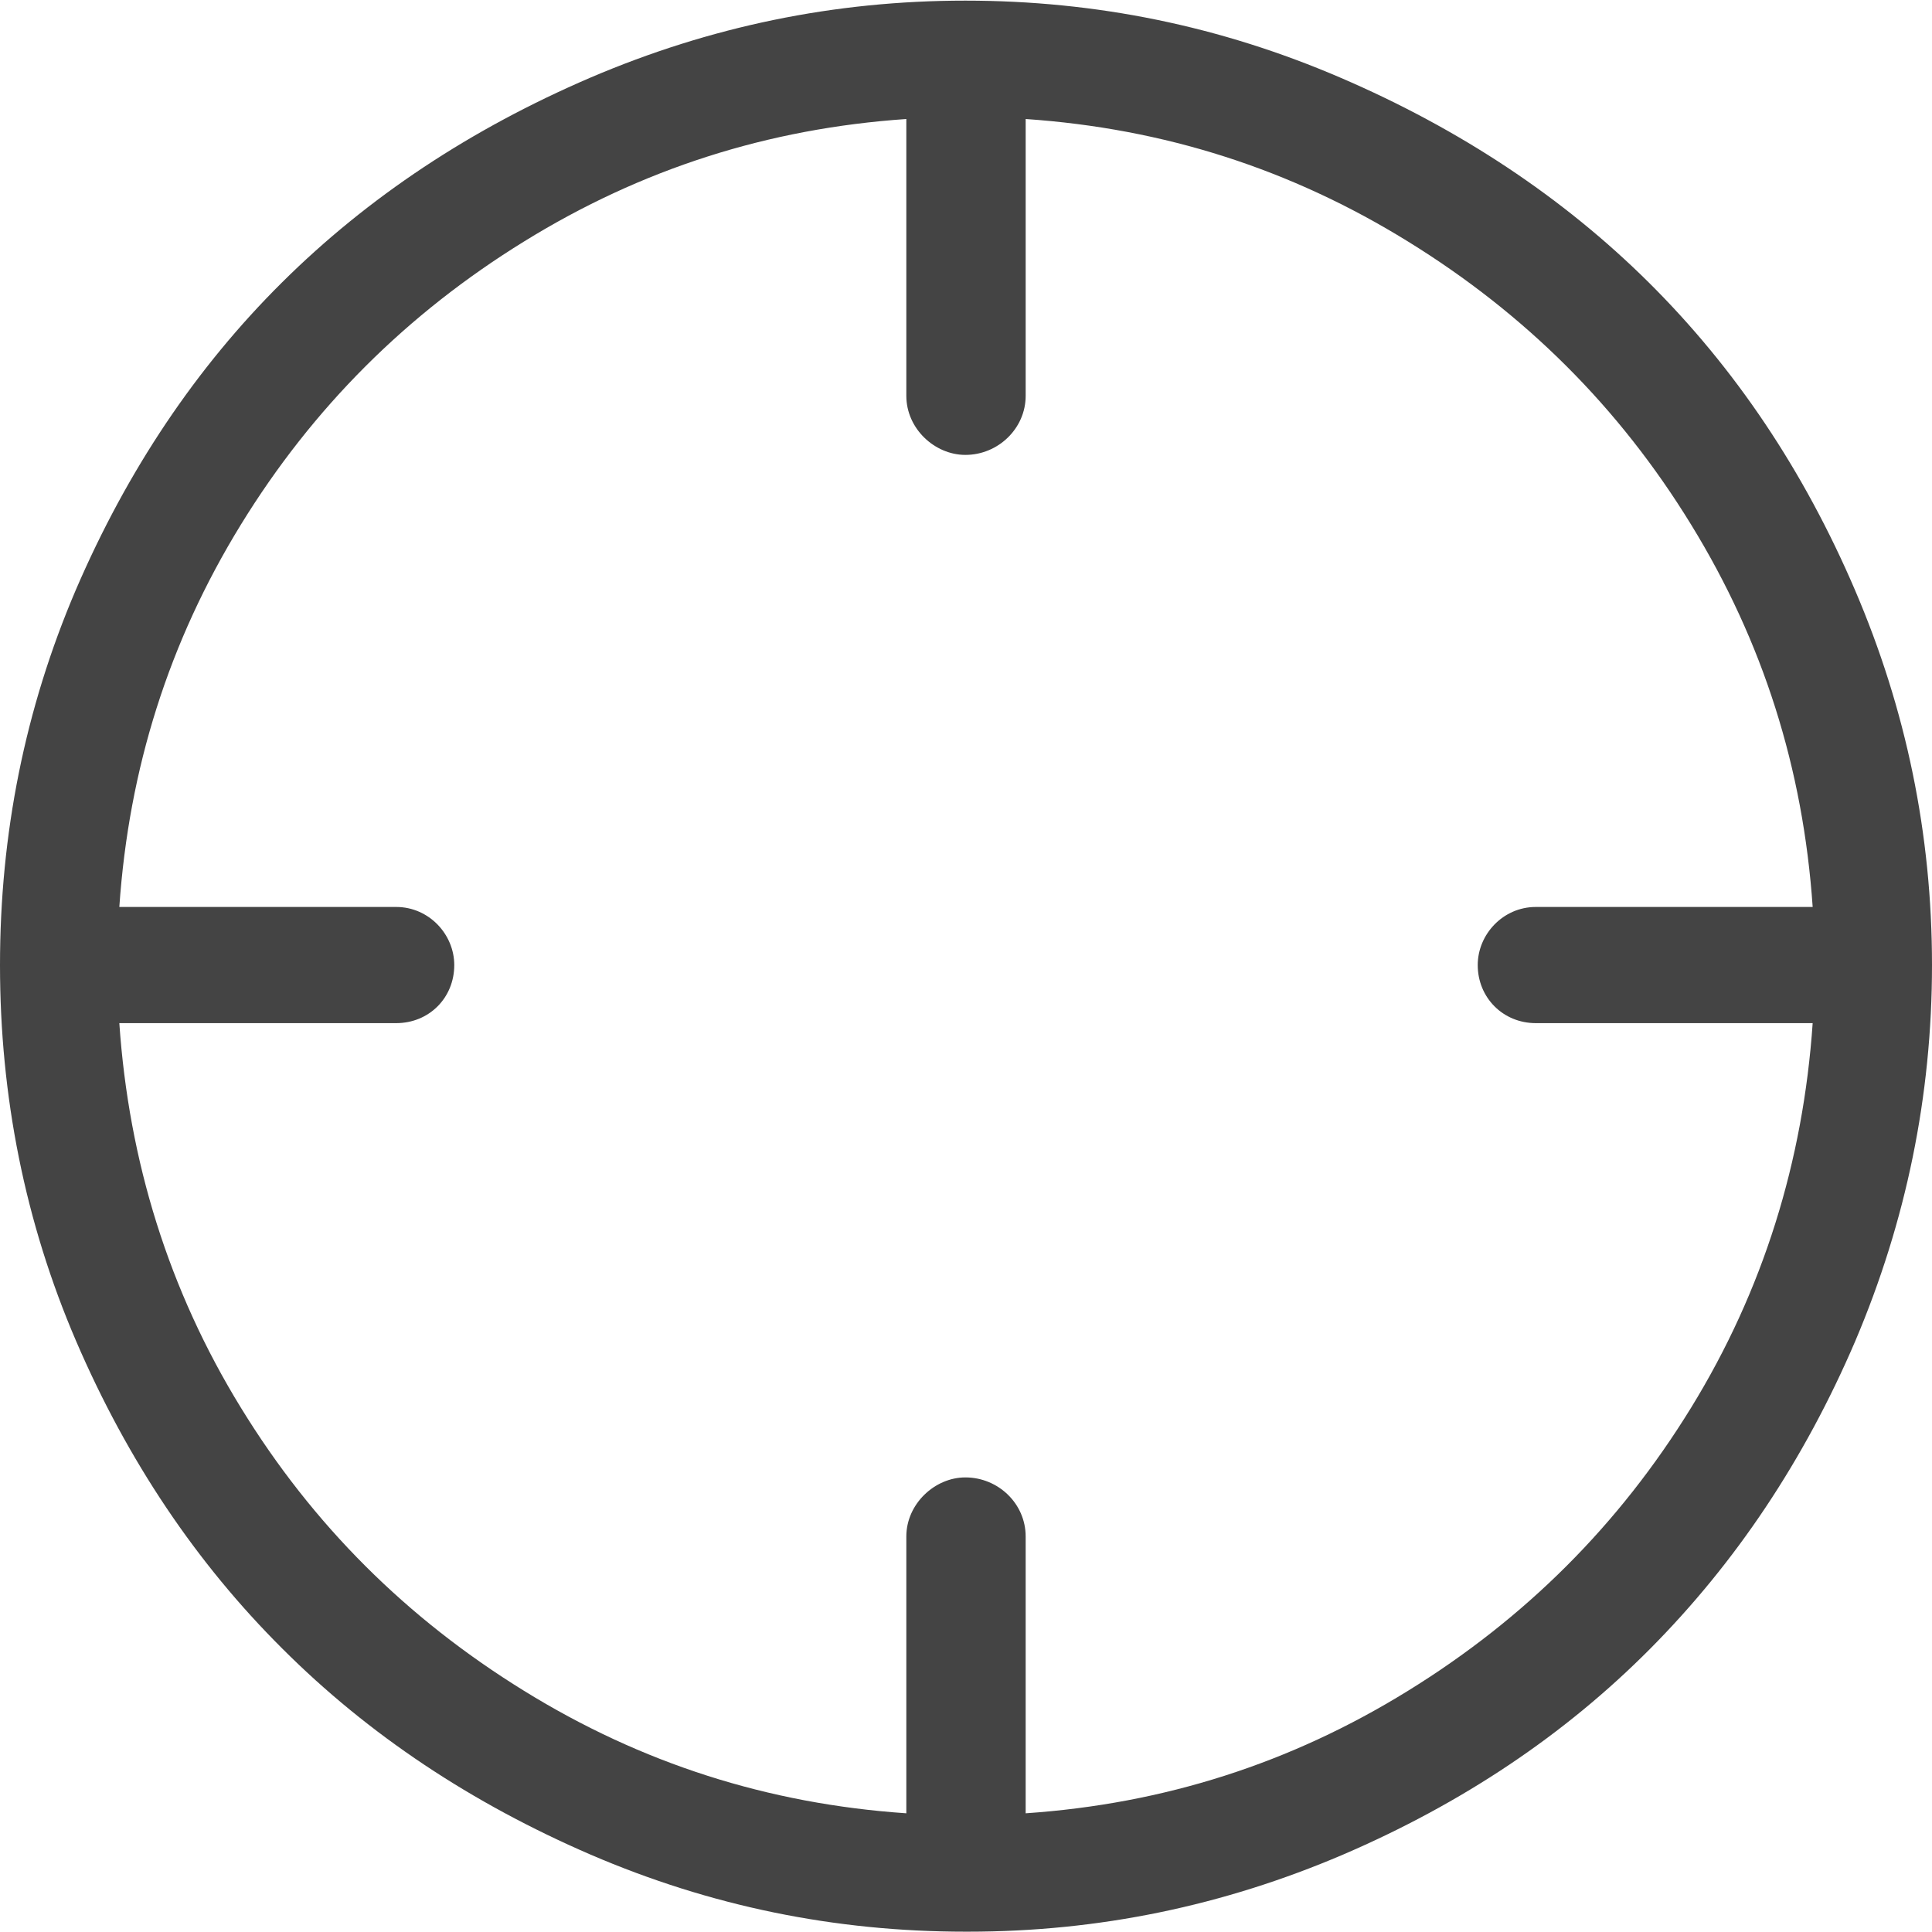 <svg xmlns="http://www.w3.org/2000/svg" viewBox="8 114.9 612 612"><path d="M595.6 301.8c-16.2-37.8-37.9-70.2-65.3-97.4-27.2-27-60-48.7-97.7-64.9-37.9-16.3-77.3-24.4-118.8-24.4s-80.9 8.2-118.8 24.4c-37.7 16.2-70.3 37.7-97.7 64.9-27.2 27-49 59.5-65.3 97.4-16.1 37.7-24 77.3-24 118.8s7.9 81.4 24.1 119.1c16.3 37.9 38.1 70.3 65.3 97.4 27.4 27.4 60 49 97.7 65.3 37.9 16.3 77.3 24.4 118.8 24.4h.7c41.5 0 80.9-8.2 118.8-24.4 37.7-16.2 70.2-37.9 97.4-65.3 27-27.2 48.7-59.6 64.9-97.4C611.8 501.8 620 462 620 420.6c0-41.5-8.2-81-24.4-118.8zM494.5 439h87.7c-3 43.8-15.7 84.7-38.5 121.8-22.8 37.1-52.6 66.8-89.7 89.7-37.2 23-77.3 35.8-121.1 38.8v-87.7c0-10.4-8.7-18.7-19.1-18.7-9.7 0-18.7 8.4-18.7 18.7v87.7c-43.8-3-83.9-15.8-121.1-38.8-37.1-22.9-66.9-52.5-89.7-89.7-22.8-37.1-35.5-78-38.5-121.8h87.7c10.4 0 18.4-8 18.4-18.4 0-9.7-8-18.4-18.4-18.4H45.8c3-43.8 15.7-84 38.5-121.1 22.8-37.1 52.6-66.8 89.7-89.7 37.2-23 77.3-35.8 121.1-38.8v87.7c0 10.4 9 18.7 18.7 18.7 10.4 0 19.1-8.4 19.1-18.7v-87.7c43.8 3 83.9 15.8 121.1 38.8 37.1 22.9 66.9 52.5 89.7 89.7 22.8 37.1 35.5 77.3 38.5 121.1h-87.7c-10.4 0-18.4 8.7-18.4 18.4 0 10.3 8 18.4 18.4 18.4z" fill="#444"/></svg>